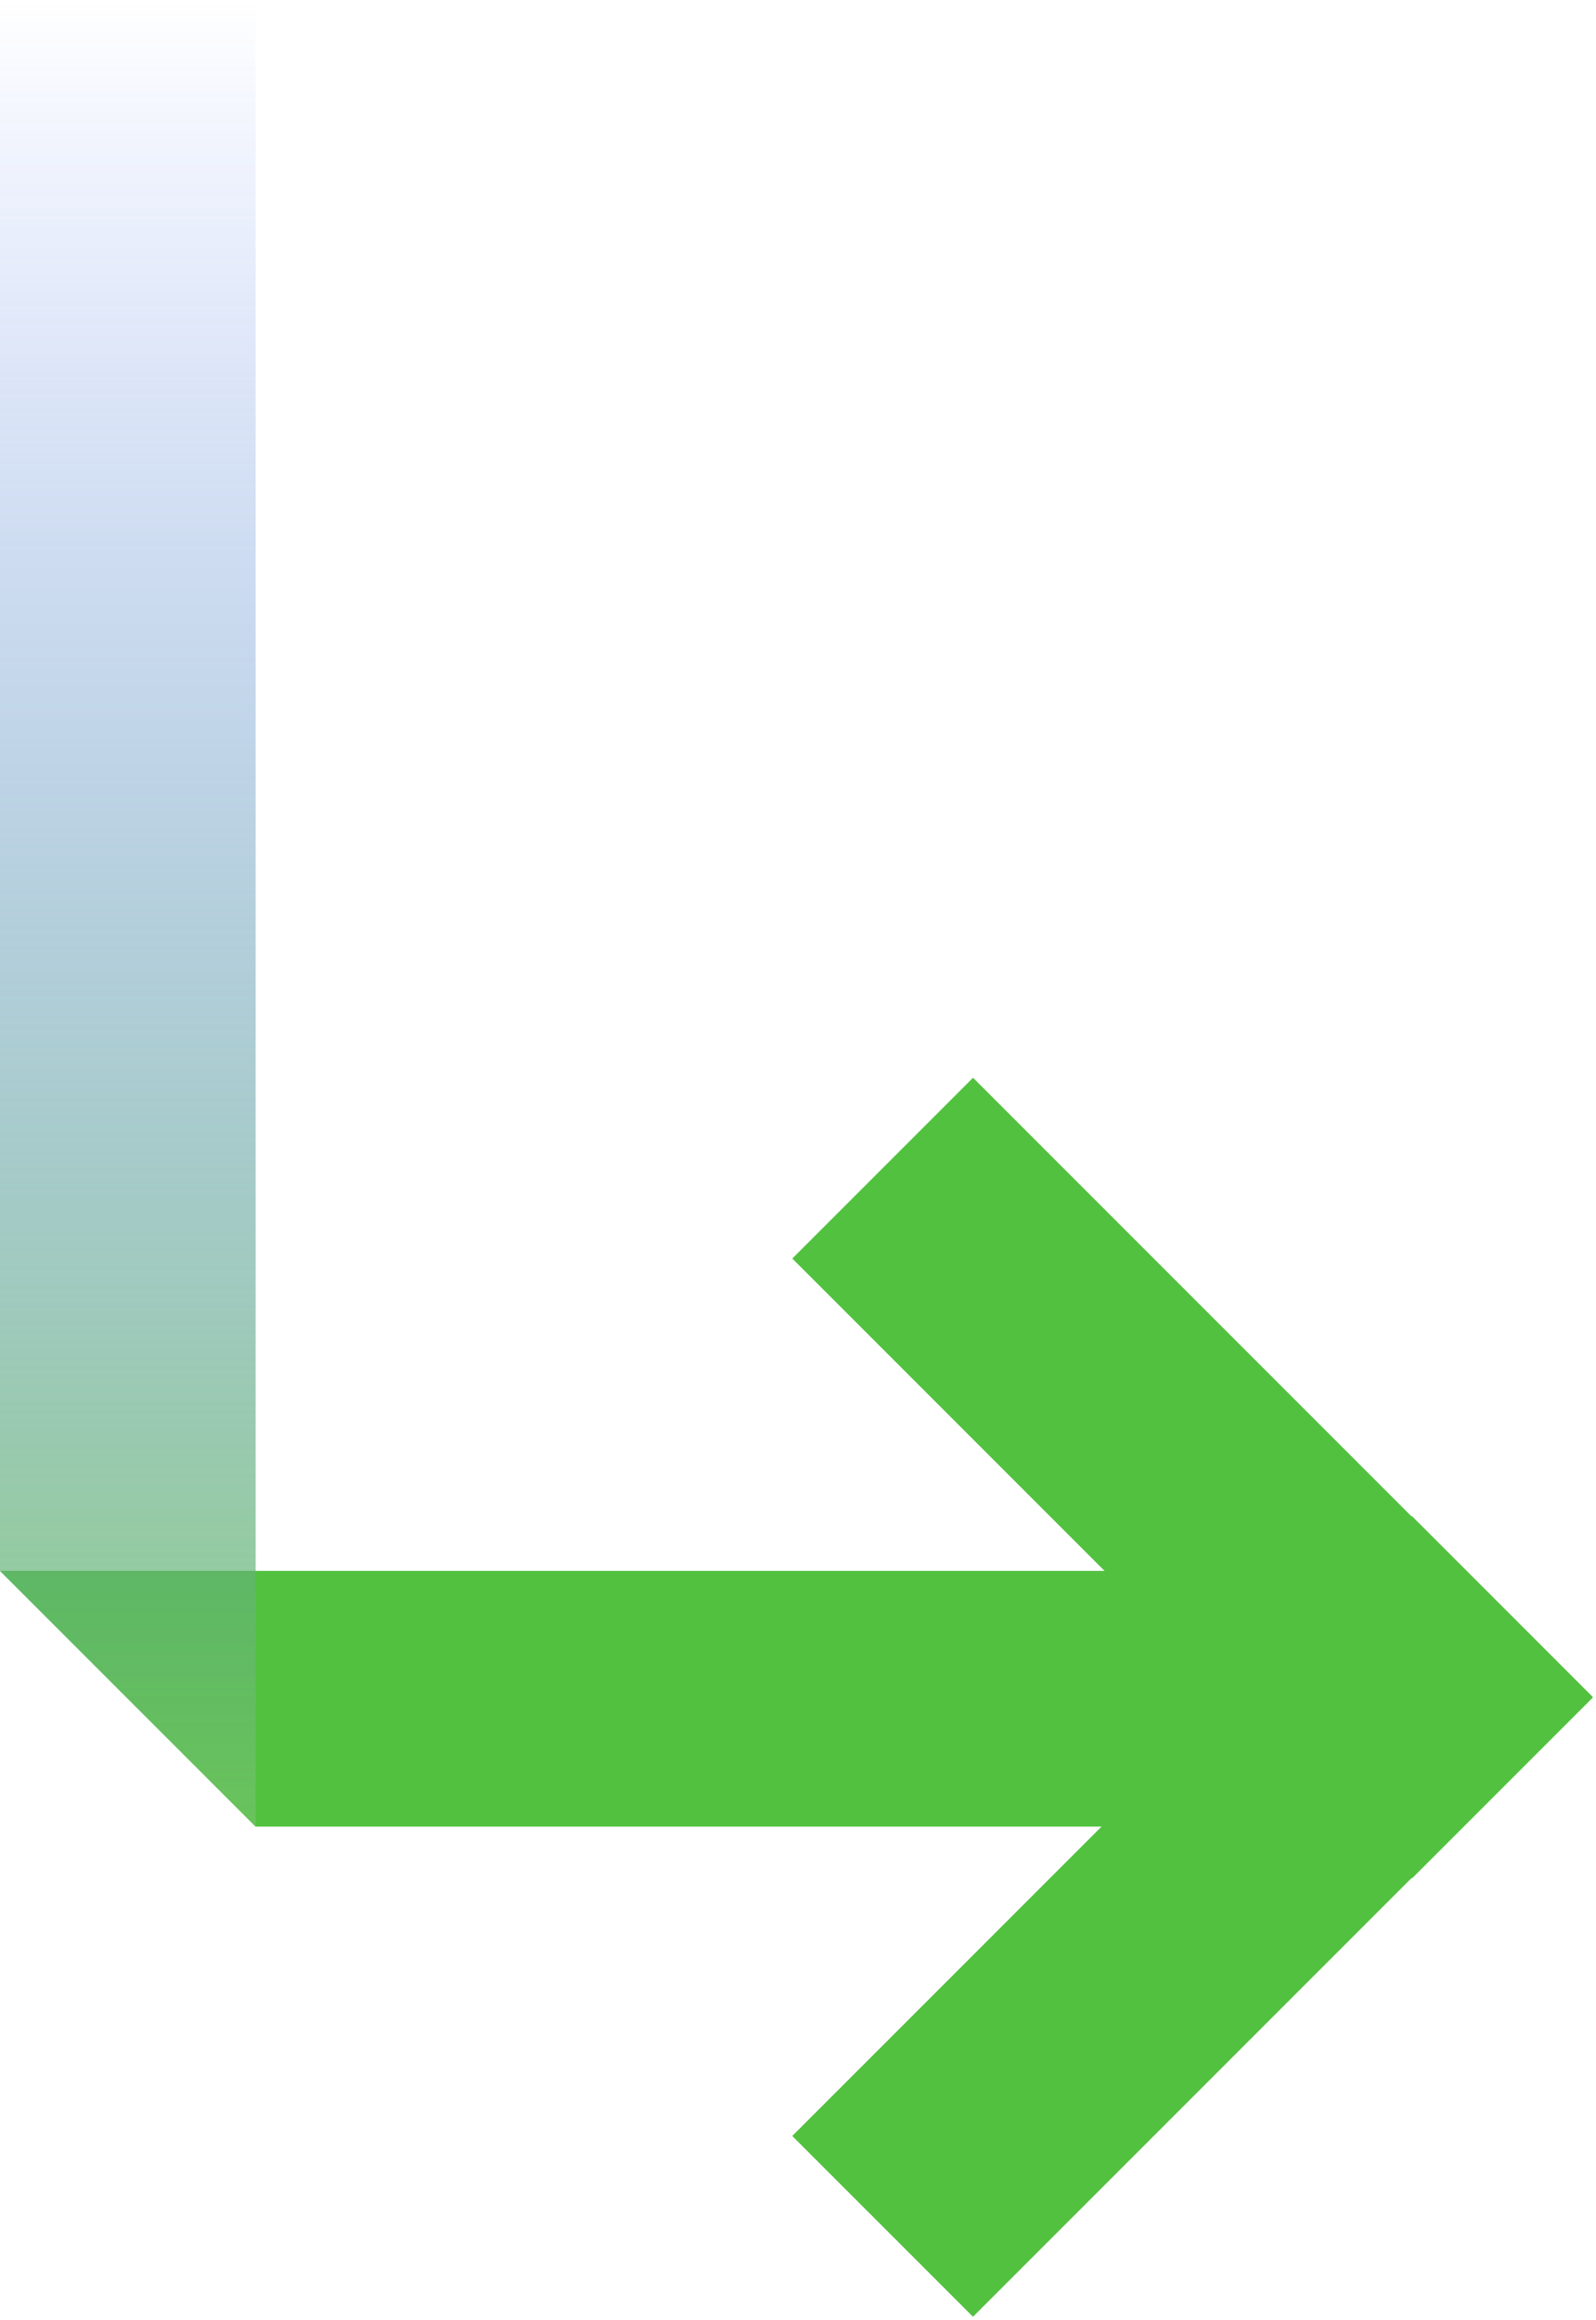 <svg xmlns="http://www.w3.org/2000/svg" xmlns:xlink="http://www.w3.org/1999/xlink" id="&#x5716;&#x5C64;_1" x="0px" y="0px" viewBox="0 0 437 635" style="enable-background:new 0 0 437 635;" xml:space="preserve"><style type="text/css">	.st0{fill:#53C140;}	.st1{opacity:0.8;fill:url(#SVGID_1_);enable-background:new    ;}</style><path class="st0" d="M0,430h370v70H70L0,430z"></path><rect x="291.6" y="284.6" transform="matrix(0.707 -0.707 0.707 0.707 -190.437 349.447)" class="st0" width="70" height="240"></rect><rect x="206.6" y="489.6" transform="matrix(0.707 -0.707 0.707 0.707 -275.29 384.594)" class="st0" width="240" height="70"></rect><linearGradient id="SVGID_1_" gradientUnits="userSpaceOnUse" x1="35" y1="635.89" x2="35" y2="135.89" gradientTransform="matrix(1 0 0 -1 0 635.89)">	<stop offset="0" style="stop-color:#1B4BF0;stop-opacity:0"></stop>	<stop offset="1" style="stop-color:#6FC462"></stop></linearGradient><path class="st1" d="M0,0h70v500L0,430V0z"></path></svg>